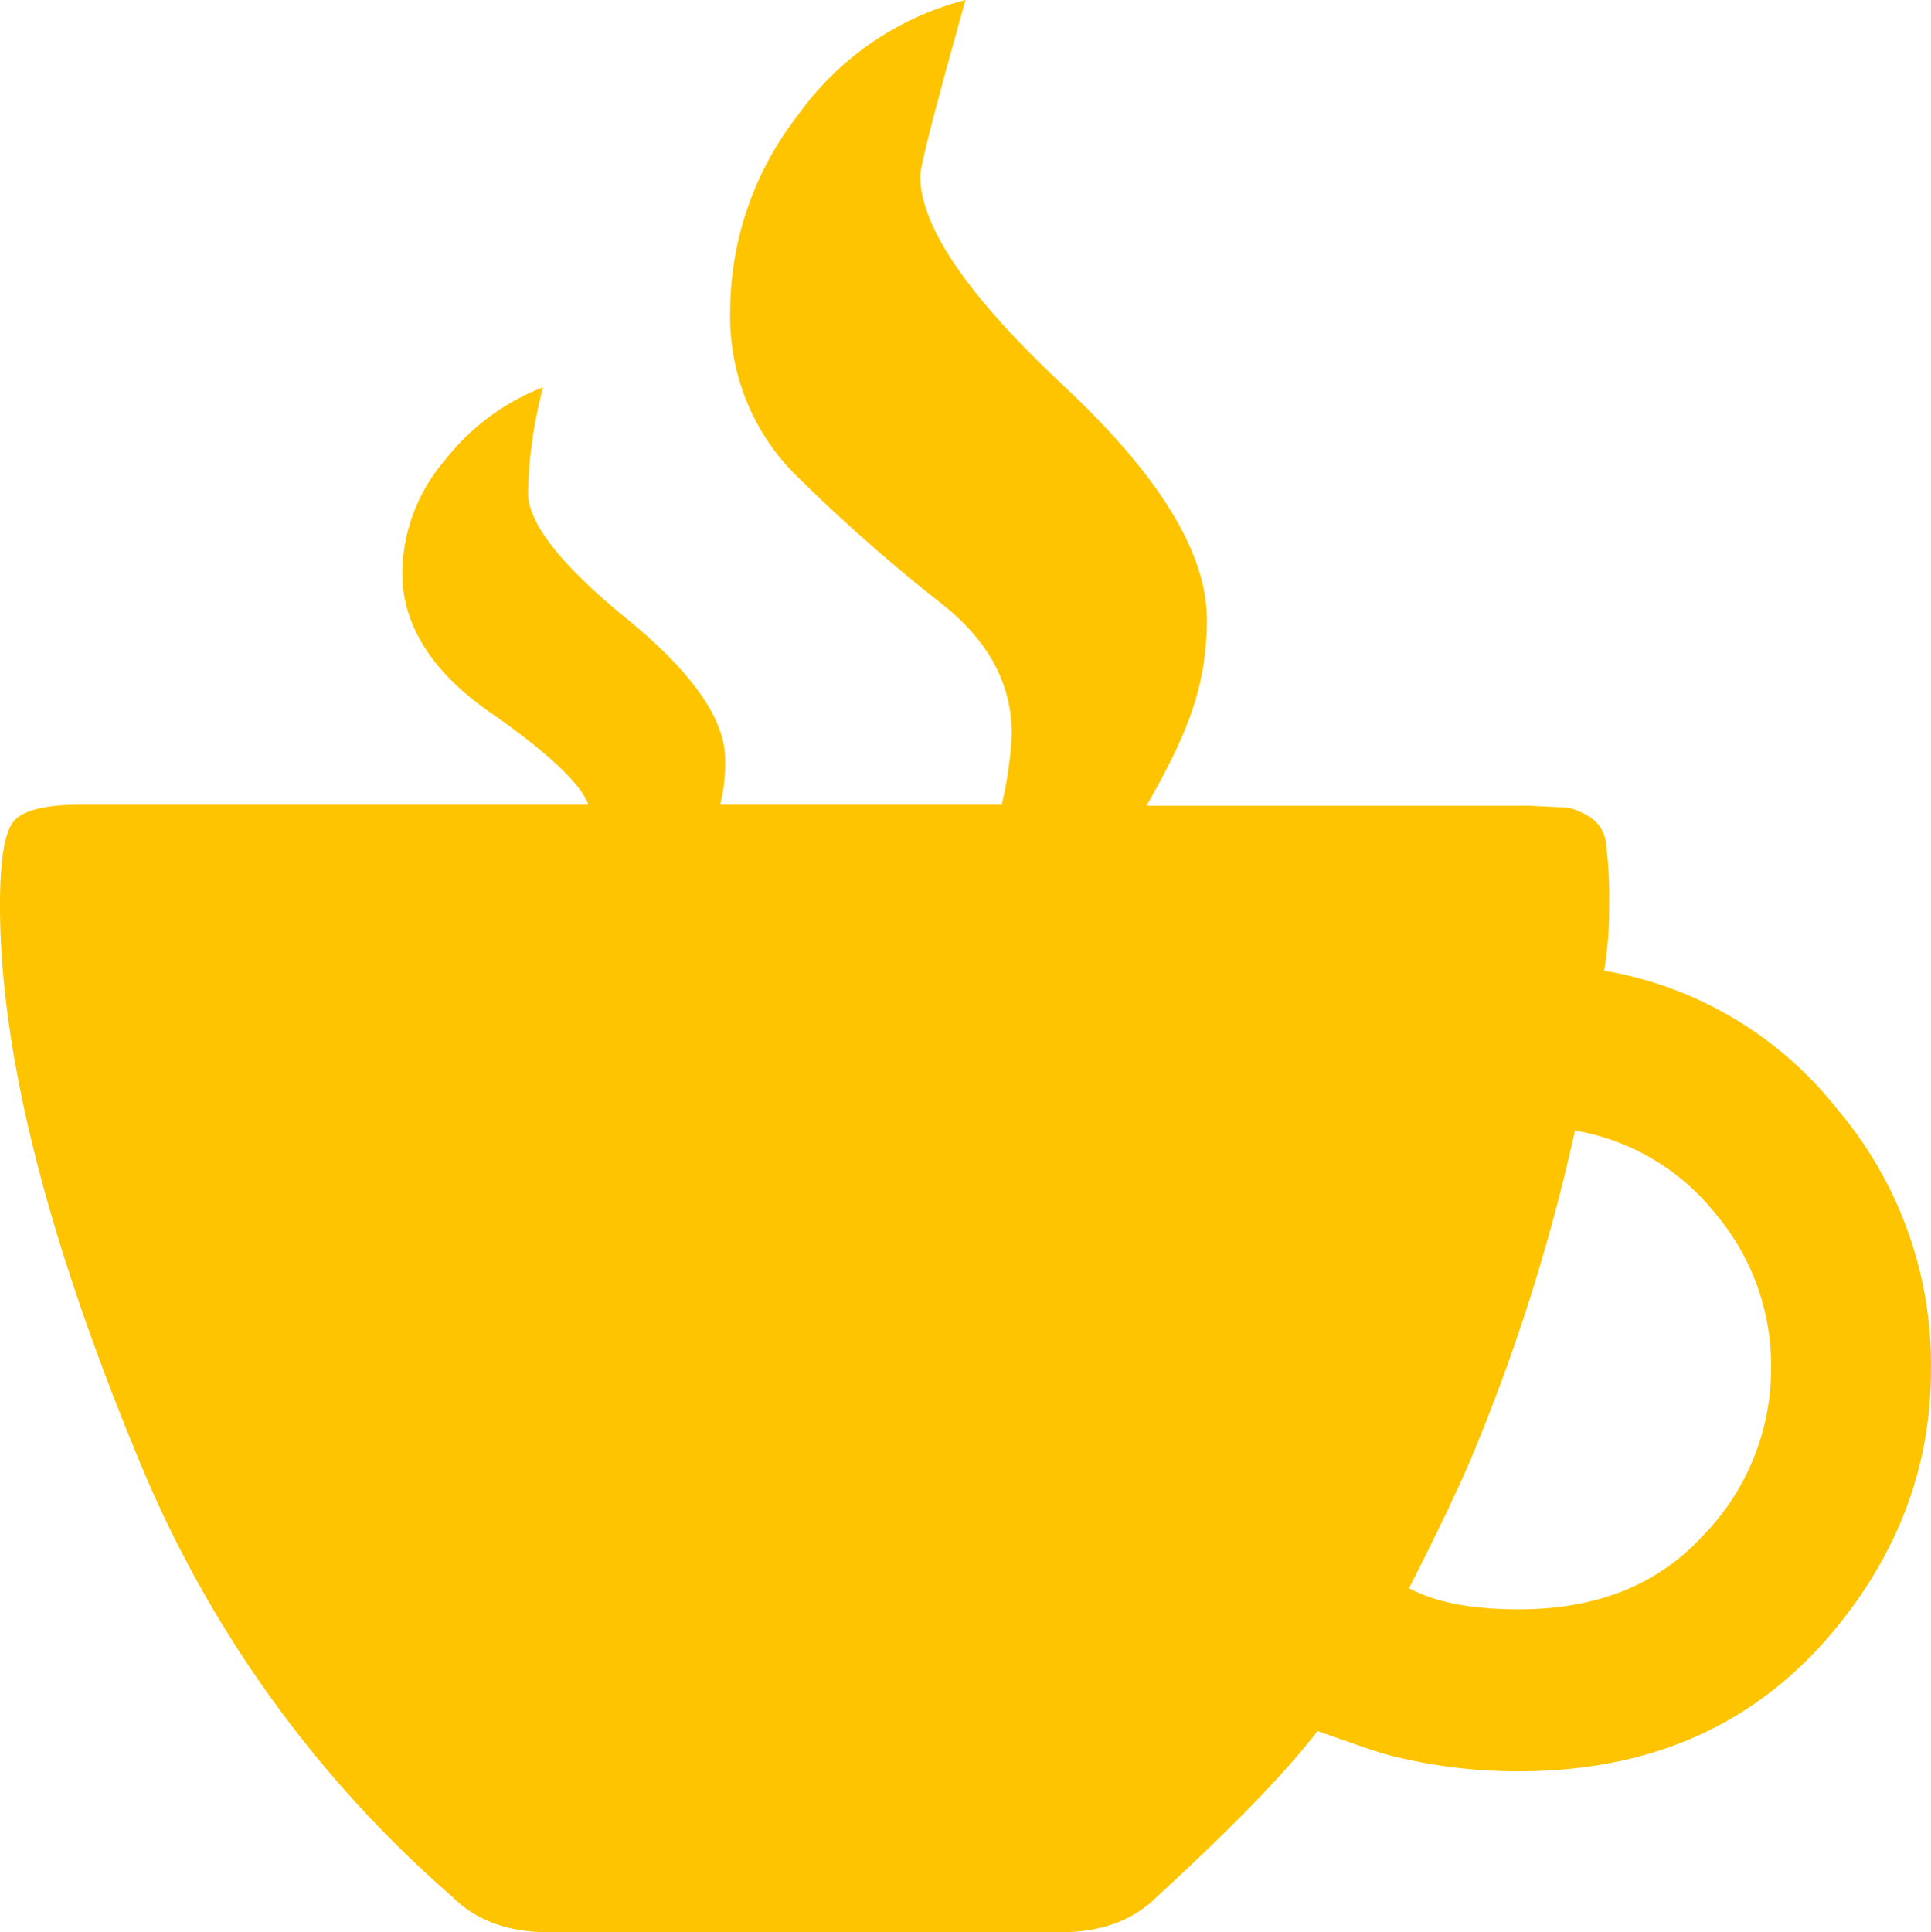 <svg id="1fca9239-ee92-4033-90fb-93419f349346" data-name="layer-1" xmlns="http://www.w3.org/2000/svg" viewBox="0 0 192 192.1"><defs><style>.\38 3b94faa-c662-4888-ab63-8781ca8195a0{fill:#ffc400;}</style></defs><title>ico_paidleave</title><path class="83b94faa-c662-4888-ab63-8781ca8195a0" d="M151,160c7.7,0,13.8-2.4,18.3-7.3a23.8,23.8,0,0,0,6.8-16.7,23.4,23.4,0,0,0-5.5-15.3,22.7,22.7,0,0,0-14-8.3,190.1,190.1,0,0,1-10.5,33c-1.3,3-3.3,7.2-6,12.5C142.7,159.3,146.3,160,151,160Zm8.5-63.5a37.5,37.5,0,0,1,23.2,13.8,39.3,39.3,0,0,1,9.3,25.8q0,15-10.5,27c-7.7,8.7-17.8,13-30.5,13a51.6,51.6,0,0,1-12.5-1.5c-1.3-.3-3.8-1.2-7.5-2.5-3.3,4.3-8.7,9.8-16,16.5-2.3,2.3-5.5,3.5-9.5,3.5h-51c-4,0-7.2-1.2-9.5-3.5a116,116,0,0,1-31-43Q0,112,0,90c0-4.7.5-7.5,1.5-8.5S4.7,80,8,80H58.5c-.7-2-3.9-5.1-9.8-9.2S40,62,40,57a17.4,17.4,0,0,1,4.2-11.2A22.8,22.8,0,0,1,54,38.5,44.1,44.1,0,0,0,52.5,49c0,3,3.3,7.2,9.8,12.5s9.8,10,9.8,14a16.4,16.4,0,0,1-.5,4.5h28a38.7,38.7,0,0,0,1-7c0-5-2.3-9.3-7-13a171.2,171.2,0,0,1-14-12.3,22.2,22.2,0,0,1-7-16.7,31.8,31.8,0,0,1,6.7-19.5A29.5,29.5,0,0,1,96,0c-3,10.7-4.5,16.5-4.5,17.5,0,5,4.7,11.9,14.2,20.8S120,54.9,120,61.6s-2,11.5-6,18.5h38l4,.2a8.4,8.4,0,0,1,2.2,1,3.6,3.6,0,0,1,1.5,2.7,43.3,43.3,0,0,1,.3,6A37.3,37.3,0,0,1,159.5,96.5Z" transform="translate(0 0)"/></svg>